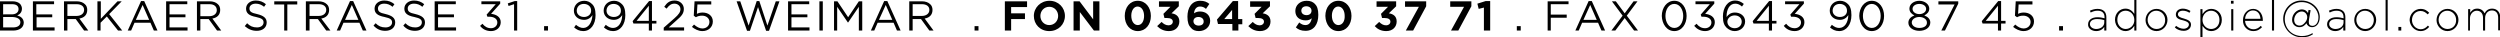 <?xml version="1.0" encoding="utf-8"?>
<!-- Generator: Adobe Illustrator 19.0.0, SVG Export Plug-In . SVG Version: 6.00 Build 0)  -->
<svg version="1.1" id="Ebene_1" xmlns="http://www.w3.org/2000/svg" xmlns:xlink="http://www.w3.org/1999/xlink" x="0px" y="0px"
	 viewBox="0 0 957.1 14.3" style="enable-background:new 0 0 957.1 14.3;" xml:space="preserve">
<style type="text/css">
	.st0{clip-path:url(#XMLID_169_);}
</style>
<g id="XMLID_2_">
	<defs>
		<rect id="XMLID_3_" x="0" y="0" width="957.1" height="14.3"/>
	</defs>
	<clipPath id="XMLID_169_">
		<use xlink:href="#XMLID_3_"  style="overflow:visible;"/>
	</clipPath>
	<path id="XMLID_4_" class="st0" d="M944.8,11.7h0.8V7c0-1.6,1.2-2.9,2.6-2.9s2.4,1,2.4,2.7v4.9h0.8V6.9c0-1.8,1.2-2.9,2.6-2.9
		c1.5,0,2.4,1,2.4,2.8v4.8h0.8V6.7c0-2-1.2-3.4-3.1-3.4c-1.5,0-2.4,0.8-2.9,1.8c-0.4-0.9-1.3-1.8-2.8-1.8c-1.5,0-2.2,0.8-2.7,1.6
		V3.5h-0.8V11.7z M937,11.1c-1.9,0-3.4-1.6-3.4-3.5v0c0-1.9,1.4-3.5,3.3-3.5c1.9,0,3.4,1.6,3.4,3.5v0C940.4,9.6,939,11.1,937,11.1
		 M937,11.9c2.4,0,4.2-2,4.2-4.3v0c0-2.3-1.8-4.2-4.2-4.2c-2.4,0-4.2,2-4.2,4.3v0C932.8,9.9,934.6,11.9,937,11.9 M926.7,11.9
		c1.5,0,2.5-0.7,3.3-1.6l-0.5-0.5c-0.7,0.8-1.6,1.4-2.7,1.4c-1.9,0-3.4-1.6-3.4-3.5v0c0-2,1.4-3.5,3.3-3.5c1.2,0,2,0.6,2.7,1.3
		l0.6-0.6c-0.8-0.8-1.7-1.5-3.3-1.5c-2.3,0-4.2,2-4.2,4.3v0C922.6,9.9,924.4,11.9,926.7,11.9 M918.2,11.7h1.1v-1.4h-1.1V11.7z
		 M913.3,11.7h0.8V0h-0.8V11.7z M905.5,11.1c-1.9,0-3.4-1.6-3.4-3.5v0c0-1.9,1.4-3.5,3.3-3.5c1.9,0,3.4,1.6,3.4,3.5v0
		C908.8,9.6,907.5,11.1,905.5,11.1 M905.5,11.9c2.4,0,4.2-2,4.2-4.3v0c0-2.3-1.8-4.2-4.2-4.2c-2.4,0-4.2,2-4.2,4.3v0
		C901.3,9.9,903.1,11.9,905.5,11.9 M894.1,11.1c-1.2,0-2.4-0.7-2.4-1.9v0c0-1.1,1-1.9,2.7-1.9c1.2,0,2.1,0.2,2.8,0.4v0.9
		C897.2,10.1,895.8,11.1,894.1,11.1 M894,11.9c1.6,0,2.6-0.8,3.1-1.6v1.4h0.8V6.6c0-1-0.3-1.8-0.8-2.3c-0.6-0.6-1.5-0.9-2.6-0.9
		c-1.1,0-2,0.3-2.9,0.7l0.3,0.7c0.8-0.4,1.6-0.7,2.6-0.7c1.7,0,2.7,0.8,2.7,2.5V7c-0.8-0.2-1.6-0.4-2.7-0.4c-2.1,0-3.6,1-3.6,2.7v0
		C890.9,11,892.5,11.9,894,11.9 M880.4,9.8c-1.2,0-2.1-0.8-2.1-2.2c0-0.9,0.4-1.7,0.9-2.3c0.5-0.5,1.2-0.9,2-0.9
		c1.2,0,2.1,1,2.1,2.2c0,0.8-0.4,1.6-1,2.2C881.8,9.4,881.1,9.8,880.4,9.8 M881.3,14.3c1.7,0,3-0.4,4.2-1.2l-0.2-0.4
		c-1.2,0.7-2.4,1.1-4,1.1c-3.9,0-6.6-2.9-6.6-6.5c0-3.6,2.8-6.5,6.5-6.5c3.7,0,6.4,2.9,6.4,5.8c0,2.3-1.2,3.3-2.3,3.3
		c-0.9,0-1.4-0.5-1.4-1.4c0-0.2,0-0.6,0.1-1.2l0.6-3.4l-0.8-0.1l-0.2,1.2c-0.4-0.7-1.1-1.4-2.4-1.4c-1.8,0-3.7,1.7-3.7,4
		c0,1.7,1.3,2.8,2.8,2.8c1.3,0,2.1-0.7,2.7-1.5c0.3,0.9,1.1,1.5,2.2,1.5c1.4,0,2.9-1.2,2.9-3.9c0-3.4-3.1-6.3-7-6.3
		c-3.9,0-7,3.2-7,7S877.2,14.3,881.3,14.3 M869.8,11.7h0.8V0h-0.8V11.7z M859.5,7.2c0.1-1.8,1.4-3.2,3-3.2c1.9,0,2.8,1.5,2.9,3.2
		H859.5z M862.6,11.9c1.6,0,2.5-0.6,3.4-1.5l-0.5-0.5c-0.7,0.7-1.5,1.3-2.8,1.3c-1.6,0-3.1-1.2-3.2-3.2h6.8c0-0.1,0-0.2,0-0.3
		c0-2.4-1.5-4.3-3.7-4.3c-2.2,0-3.9,1.9-3.9,4.3v0C858.6,10.2,860.5,11.9,862.6,11.9 M854.2,11.7h0.8V3.5h-0.8V11.7z M854.1,1.4h1
		V0.3h-1V1.4z M846.5,11.1c-1.7,0-3.3-1.4-3.3-3.5v0c0-2.1,1.6-3.5,3.3-3.5c1.7,0,3.2,1.4,3.2,3.5v0
		C849.7,9.8,848.3,11.1,846.5,11.1 M842.4,14.2h0.8V9.9c0.7,1,1.7,2,3.4,2c2,0,4-1.6,4-4.3v0c0-2.7-2-4.2-4-4.2
		c-1.6,0-2.7,0.9-3.4,2V3.5h-0.8V14.2z M836,11.8c1.6,0,2.8-0.9,2.8-2.4v0c0-1.4-1.4-1.9-2.7-2.3c-1.2-0.3-2.3-0.7-2.3-1.6v0
		c0-0.8,0.7-1.4,1.9-1.4c0.9,0,1.8,0.3,2.5,0.8l0.4-0.7c-0.8-0.5-1.9-0.9-2.9-0.9c-1.6,0-2.7,0.9-2.7,2.3v0c0,1.5,1.5,1.9,2.8,2.2
		c1.1,0.3,2.2,0.7,2.2,1.6v0c0,0.9-0.9,1.6-2,1.6c-1,0-2-0.4-2.9-1.1l-0.5,0.6C833.5,11.4,834.8,11.8,836,11.8 M825.6,11.1
		c-1.9,0-3.4-1.6-3.4-3.5v0c0-1.9,1.4-3.5,3.3-3.5c1.9,0,3.4,1.6,3.4,3.5v0C829,9.6,827.6,11.1,825.6,11.1 M825.6,11.9
		c2.4,0,4.2-2,4.2-4.3v0c0-2.3-1.8-4.2-4.2-4.2c-2.4,0-4.2,2-4.2,4.3v0C821.4,9.9,823.2,11.9,825.6,11.9 M813.8,11.1
		c-1.7,0-3.2-1.4-3.2-3.5v0c0-2.2,1.4-3.5,3.2-3.5c1.7,0,3.3,1.4,3.3,3.5v0C817.2,9.7,815.5,11.1,813.8,11.1 M813.7,11.9
		c1.6,0,2.7-0.9,3.4-2v1.8h0.8V0h-0.8v5.3c-0.7-1-1.7-2-3.4-2c-2,0-4,1.6-4,4.3v0C809.8,10.3,811.8,11.9,813.7,11.9 M802.5,11.1
		c-1.2,0-2.4-0.7-2.4-1.9v0c0-1.1,1-1.9,2.7-1.9c1.2,0,2.1,0.2,2.8,0.4v0.9C805.6,10.1,804.2,11.1,802.5,11.1 M802.5,11.9
		c1.6,0,2.6-0.8,3.1-1.6v1.4h0.8V6.6c0-1-0.3-1.8-0.8-2.3c-0.6-0.6-1.5-0.9-2.6-0.9c-1.1,0-2,0.3-2.9,0.7l0.3,0.7
		c0.8-0.4,1.6-0.7,2.6-0.7c1.7,0,2.7,0.8,2.7,2.5V7c-0.8-0.2-1.6-0.4-2.7-0.4c-2.1,0-3.6,1-3.6,2.7v0C799.3,11,801,11.9,802.5,11.9
		 M788.3,11.7h1.5V10h-1.5V11.7z M774.7,11.9c2.3,0,4-1.5,4-3.7v0c0-2.1-1.7-3.4-3.9-3.4c-0.9,0-1.6,0.2-2.2,0.5l0.2-3.6h5.3V0.5
		h-6.4l-0.3,5.5l0.8,0.6c0.7-0.4,1.4-0.6,2.4-0.6c1.6,0,2.8,1,2.8,2.4v0c0,1.4-1.1,2.5-2.7,2.5c-1.1,0-2.2-0.6-3.2-1.5l-0.8,0.9
		C771.7,11.1,773.1,11.9,774.7,11.9 M760.2,8l4.7-5.8V8H760.2z M764.9,11.7h1.2V9h1.7V8h-1.7V0.4H765l-6.3,7.7L759,9h5.9V11.7z
		 M743.2,11.7h1.4l5.1-10.3V0.5h-7.6v1.2h6.2L743.2,11.7z M734.8,10.7c-1.8,0-2.9-1-2.9-2.1v0c0-1.2,1.3-2.1,2.9-2.1
		c1.6,0,2.9,0.9,2.9,2.1v0C737.8,9.8,736.7,10.7,734.8,10.7 M734.8,5.4c-1.4,0-2.6-0.8-2.6-2v0c0-1.1,1.1-1.9,2.6-1.9
		s2.6,0.8,2.6,1.9v0C737.4,4.6,736.2,5.4,734.8,5.4 M734.8,11.8c2.4,0,4.2-1.3,4.2-3.2v0c0-1.3-1-2.2-2.3-2.7c1-0.5,1.9-1.3,1.9-2.6
		v0c0-1.7-1.8-3-3.8-3c-2,0-3.8,1.2-3.8,3v0c0,1.3,0.9,2.1,1.9,2.6c-1.3,0.5-2.3,1.4-2.3,2.8v0C730.6,10.5,732.4,11.8,734.8,11.8
		 M716.6,10.7c-2.1,0-3.4-2.2-3.4-4.6v0c0-2.5,1.3-4.6,3.4-4.6c2.1,0,3.4,2.2,3.4,4.6v0C720,8.6,718.7,10.7,716.6,10.7 M716.6,11.9
		c2.9,0,4.7-2.7,4.7-5.8v0c0-3.1-1.8-5.8-4.7-5.8c-2.9,0-4.8,2.7-4.8,5.8v0C711.9,9.2,713.7,11.9,716.6,11.9 M704.4,6.5
		c-1.6,0-2.8-1-2.8-2.4v0c0-1.4,1-2.6,2.7-2.6s2.8,1.1,2.8,2.5v0C707.2,5.3,706.2,6.5,704.4,6.5 M704.1,10.7c-1,0-1.8-0.4-2.8-1.2
		l-0.7,1c0.9,0.8,2,1.4,3.5,1.4c2.8,0,4.7-2.5,4.7-6.1v0c0-2.2-0.5-3.5-1.4-4.3c-0.7-0.7-1.7-1.2-2.9-1.2c-2.4,0-4,1.7-4,3.8v0
		c0,2,1.6,3.5,3.9,3.5c1.4,0,2.5-0.7,3.2-1.8V6C707.5,8.5,706.3,10.7,704.1,10.7 M687.1,11.9c2.1,0,3.7-1.4,3.7-3.4v0
		c0-2-1.7-3-3.7-3.2l3.5-3.9V0.5h-7.2v1.1h5.5l-3.5,4l0.3,0.8h0.7c1.8,0,3.1,0.8,3.1,2.2v0c0,1.3-1.1,2.2-2.4,2.2
		c-1.4,0-2.4-0.6-3.3-1.7l-0.9,0.8C683.8,11.1,685.2,11.9,687.1,11.9 M672.5,8l4.7-5.8V8H672.5z M677.2,11.7h1.2V9h1.7V8h-1.7V0.4
		h-1.1l-6.3,7.7l0.3,0.9h5.9V11.7z M664.1,10.8c-1.6,0-2.8-1.1-2.8-2.5v0c0-1.2,1.1-2.4,2.8-2.4c1.6,0,2.7,1,2.7,2.4v0
		C666.8,9.6,665.8,10.8,664.1,10.8 M664.1,11.9c2.3,0,4-1.6,4-3.7v0c0-2.1-1.8-3.4-3.9-3.4c-1.5,0-2.5,0.7-3.2,1.7V6.2
		c0-2.5,1.1-4.8,3.3-4.8c1,0,1.8,0.4,2.6,1.1l0.7-1c-1-0.8-2-1.3-3.3-1.3c-2.9,0-4.7,2.7-4.7,6.1v0c0,2.3,0.5,3.4,1.4,4.3
		C661.9,11.4,662.9,11.9,664.1,11.9 M652.8,11.9c2.1,0,3.7-1.4,3.7-3.4v0c0-2-1.7-3-3.7-3.2l3.5-3.9V0.5h-7.2v1.1h5.5l-3.5,4
		l0.3,0.8h0.7c1.8,0,3.1,0.8,3.1,2.2v0c0,1.3-1.1,2.2-2.4,2.2c-1.4,0-2.4-0.6-3.3-1.7l-0.9,0.8C649.6,11.1,651,11.9,652.8,11.9
		 M641,10.7c-2.1,0-3.4-2.2-3.4-4.6v0c0-2.5,1.3-4.6,3.4-4.6c2.1,0,3.4,2.2,3.4,4.6v0C644.4,8.6,643.1,10.7,641,10.7 M641,11.9
		c2.9,0,4.7-2.7,4.7-5.8v0c0-3.1-1.8-5.8-4.7-5.8s-4.8,2.7-4.8,5.8v0C636.3,9.2,638.1,11.9,641,11.9 M625.4,0.5L622,5.1l-3.4-4.6
		h-1.5l4.1,5.5l-4.3,5.7h1.5l3.6-4.8l3.6,4.8h1.5L622.8,6l4.1-5.5H625.4z M606.2,7.6l2.6-5.7l2.5,5.7H606.2z M603.1,11.7h1.3l1.3-3
		h6.1l1.3,3h1.4l-5.1-11.3h-1.2L603.1,11.7z M592.4,11.7h1.3V6.8h6.1V5.6h-6.1v-4h6.8V0.5h-8V11.7z M580.7,11.7h1.5V10h-1.5V11.7z
		 M568.1,11.7h2.4V0.4h-1.7l-3.2,1l0.5,2l2-0.5V11.7z M555.5,11.7h2.8l5-9.3V0.5h-8.1v2.1h5.3L555.5,11.7z M538.2,11.7h2.8l5-9.3
		V0.5h-8.1v2.1h5.3L538.2,11.7z M530.7,11.9c2.5,0,4-1.6,4-3.7v0c0-2.1-1.5-2.9-3-3.1l2.8-2.7V0.5H527v2.1h4.4l-2.7,2.7l0.4,1.6h1
		c1.4,0,2.2,0.5,2.2,1.4v0c0,0.8-0.7,1.4-1.6,1.4c-1.1,0-1.9-0.5-2.7-1.3l-1.7,1.6C527.3,11.1,528.7,11.9,530.7,11.9 M512.4,9.6
		c-1.5,0-2.5-1.5-2.5-3.6v0c0-2,1-3.5,2.4-3.5c1.5,0,2.5,1.5,2.5,3.6v0C514.9,8.1,513.9,9.6,512.4,9.6 M512.4,11.9c3,0,5-2.5,5-5.8
		v0c0-3.2-2-5.8-5-5.8c-3,0-5,2.5-5,5.8v0C507.5,9.4,509.4,11.9,512.4,11.9 M500.2,5.8c-1.2,0-2-0.7-2-1.7v0c0-1,0.7-1.7,1.9-1.7
		c1.2,0,2,0.7,2,1.7v0C502.1,5.1,501.4,5.8,500.2,5.8 M499.8,9.6c-0.9,0-1.6-0.3-2.4-1l-1.3,1.9c0.9,0.8,2,1.3,3.7,1.3
		c3.2,0,4.9-2.5,4.9-6.1v0c0-2.2-0.5-3.4-1.3-4.2c-0.8-0.8-1.7-1.2-3.2-1.2c-2.5,0-4.3,1.7-4.3,3.9v0c0,2.3,1.6,3.6,4,3.6
		c1,0,1.7-0.3,2.3-0.8C502,8,501.5,9.6,499.8,9.6 M482.4,11.9c2.5,0,4-1.6,4-3.7v0c0-2.1-1.5-2.9-3-3.1l2.8-2.7V0.5h-7.6v2.1h4.4
		l-2.7,2.7l0.4,1.6h1c1.4,0,2.2,0.5,2.2,1.4v0c0,0.8-0.7,1.4-1.6,1.4c-1.1,0-1.9-0.5-2.7-1.3l-1.7,1.6
		C479,11.1,480.4,11.9,482.4,11.9 M468.7,7.3l3-3.5v3.5H468.7z M471.7,11.7h2.4V9.3h1.5v-2H474V0.4H472l-6.1,7.1l0.4,1.7h5.5V11.7z
		 M458.9,9.8c-1.2,0-2-0.7-2-1.7v0c0-0.9,0.7-1.6,1.9-1.6s2,0.7,2,1.6v0C460.9,9.1,460.2,9.8,458.9,9.8 M459,11.9
		c2.4,0,4.3-1.6,4.3-3.9v0c0-2.3-1.7-3.6-3.9-3.6c-1,0-1.7,0.3-2.3,0.7c0.1-1,0.6-2.6,2.3-2.6c1,0,1.6,0.3,2.3,0.9l1.3-1.9
		c-1-0.8-2-1.2-3.5-1.2c-3.3,0-4.9,2.7-4.9,6.1v0c0,2.2,0.5,3.4,1.3,4.2C456.6,11.5,457.6,11.9,459,11.9 M447.5,11.9
		c2.5,0,4-1.6,4-3.7v0c0-2.1-1.5-2.9-3-3.1l2.8-2.7V0.5h-7.6v2.1h4.4l-2.7,2.7l0.4,1.6h1c1.4,0,2.2,0.5,2.2,1.4v0
		c0,0.8-0.7,1.4-1.6,1.4c-1.1,0-1.9-0.5-2.7-1.3l-1.7,1.6C444.1,11.1,445.5,11.9,447.5,11.9 M435.6,9.6c-1.5,0-2.5-1.5-2.5-3.6v0
		c0-2,1-3.5,2.4-3.5c1.5,0,2.5,1.5,2.5,3.6v0C438,8.1,437.1,9.6,435.6,9.6 M435.6,11.9c3,0,5-2.5,5-5.8v0c0-3.2-2-5.8-5-5.8
		c-3,0-5,2.5-5,5.8v0C430.6,9.4,432.6,11.9,435.6,11.9 M411,11.7h2.4V4.6l5.4,7.1h2.1V0.5h-2.4v6.9l-5.2-6.9H411V11.7z M401.7,9.6
		c-2,0-3.4-1.6-3.4-3.5v0c0-1.9,1.4-3.5,3.4-3.5c2,0,3.4,1.6,3.4,3.5v0C405.1,8,403.7,9.6,401.7,9.6 M401.7,11.9c3.5,0,6-2.6,6-5.8
		v0c0-3.2-2.5-5.8-5.9-5.8s-6,2.6-6,5.8v0C395.8,9.3,398.2,11.9,401.7,11.9 M384.6,11.7h2.5V7.3h5.3V5.1h-5.3V2.7h6.1V0.5h-8.5V11.7
		z M373.1,11.7h1.5V10h-1.5V11.7z M349.4,6.2V1.6h3.5c1.8,0,2.9,0.8,2.9,2.2v0c0,1.4-1.2,2.3-2.9,2.3H349.4z M348.1,11.7h1.3V7.3
		h3.2l3.2,4.4h1.6l-3.4-4.6c1.8-0.3,3-1.4,3-3.3v0c0-0.9-0.3-1.7-0.9-2.2c-0.7-0.7-1.8-1.1-3.2-1.1h-4.8V11.7z M336.5,7.6l2.6-5.7
		l2.5,5.7H336.5z M333.4,11.7h1.3l1.3-3h6.1l1.3,3h1.4l-5.1-11.3h-1.2L333.4,11.7z M319.3,11.7h1.2V2.6l4.1,6h0.1l4.1-6v9.1h1.3V0.5
		h-1.3l-4.1,6.1l-4.1-6.1h-1.3V11.7z M313.7,11.7h1.3V0.5h-1.3V11.7z M301.7,11.7h8.2v-1.2H303V6.6h6.1V5.5H303V1.6h6.8V0.5h-8.1
		V11.7z M286,11.8h1.1l3.1-9.1l3.1,9.1h1.1l4-11.3H297l-3.2,9.3l-3.1-9.4h-1l-3.1,9.4l-3.2-9.3H282L286,11.8z M268.9,11.9
		c2.3,0,4-1.5,4-3.7v0c0-2.1-1.7-3.4-3.9-3.4c-0.9,0-1.6,0.2-2.2,0.5l0.2-3.6h5.3V0.5h-6.4l-0.3,5.5l0.8,0.6
		c0.7-0.4,1.4-0.6,2.4-0.6c1.6,0,2.8,1,2.8,2.4v0c0,1.4-1.1,2.5-2.7,2.5c-1.1,0-2.2-0.6-3.2-1.5l-0.8,0.9
		C265.9,11.1,267.3,11.9,268.9,11.9 M254.1,11.7h7.8v-1.2H256l3-2.7c2-1.7,2.8-2.7,2.8-4.4v0c0-1.8-1.5-3.2-3.5-3.2
		c-2,0-3,0.9-4,2.4l0.9,0.7c0.9-1.2,1.7-1.9,3-1.9c1.2,0,2.3,0.8,2.3,2.1c0,1.1-0.6,2-2.3,3.5l-4.1,3.6V11.7z M243.7,8l4.7-5.8V8
		H243.7z M248.4,11.7h1.2V9h1.7V8h-1.7V0.4h-1.1l-6.3,7.7l0.3,0.9h5.9V11.7z M235,6.5c-1.6,0-2.8-1-2.8-2.4v0c0-1.4,1-2.6,2.7-2.6
		c1.7,0,2.8,1.1,2.8,2.5v0C237.8,5.3,236.8,6.5,235,6.5 M234.7,10.7c-1,0-1.8-0.4-2.8-1.2l-0.7,1c0.9,0.8,2,1.4,3.5,1.4
		c2.8,0,4.7-2.5,4.7-6.1v0c0-2.2-0.5-3.5-1.4-4.3c-0.7-0.7-1.7-1.2-2.9-1.2c-2.4,0-4,1.7-4,3.8v0c0,2,1.6,3.5,3.9,3.5
		c1.4,0,2.5-0.7,3.2-1.8V6C238.1,8.5,236.9,10.7,234.7,10.7 M223.6,6.5c-1.6,0-2.8-1-2.8-2.4v0c0-1.4,1-2.6,2.7-2.6
		c1.7,0,2.8,1.1,2.8,2.5v0C226.4,5.3,225.3,6.5,223.6,6.5 M223.3,10.7c-1,0-1.8-0.4-2.8-1.2l-0.7,1c0.9,0.8,2,1.4,3.5,1.4
		c2.8,0,4.7-2.5,4.7-6.1v0c0-2.2-0.5-3.5-1.4-4.3c-0.7-0.7-1.7-1.2-2.9-1.2c-2.4,0-4,1.7-4,3.8v0c0,2,1.6,3.5,3.9,3.5
		c1.4,0,2.5-0.7,3.2-1.8V6C226.6,8.5,225.4,10.7,223.3,10.7 M208.3,11.7h1.5V10h-1.5V11.7z M196.8,11.7h1.2V0.4h-0.9l-2.7,0.9l0.3,1
		l2.1-0.7V11.7z M188,11.9c2.1,0,3.7-1.4,3.7-3.4v0c0-2-1.7-3-3.7-3.2l3.5-3.9V0.5h-7.2v1.1h5.5l-3.5,4l0.3,0.8h0.7
		c1.8,0,3.1,0.8,3.1,2.2v0c0,1.3-1.1,2.2-2.4,2.2c-1.4,0-2.4-0.6-3.3-1.7l-0.9,0.8C184.7,11.1,186.1,11.9,188,11.9 M166.4,11.7h8.2
		v-1.2h-6.9V6.6h6.1V5.5h-6.1V1.6h6.8V0.5h-8.1V11.7z M158.9,11.8c2.2,0,3.8-1.2,3.8-3.2v0c0-1.7-1.2-2.6-3.6-3.2
		c-2.5-0.5-3-1.1-3-2.2v0c0-1,0.9-1.8,2.4-1.8c1.2,0,2.2,0.4,3.2,1.2l0.7-1c-1.1-0.9-2.3-1.4-3.9-1.4c-2.1,0-3.7,1.3-3.7,3.1v0
		c0,1.8,1.2,2.7,3.8,3.2c2.4,0.5,2.9,1.1,2.9,2.1v0c0,1.1-1,1.9-2.5,1.9c-1.6,0-2.7-0.5-3.8-1.6l-0.8,0.9
		C155.6,11.2,157.1,11.8,158.9,11.8 M147.5,11.8c2.2,0,3.8-1.2,3.8-3.2v0c0-1.7-1.2-2.6-3.6-3.2c-2.5-0.5-3-1.1-3-2.2v0
		c0-1,0.9-1.8,2.4-1.8c1.2,0,2.2,0.4,3.2,1.2l0.7-1c-1.1-0.9-2.3-1.4-3.9-1.4c-2.1,0-3.7,1.3-3.7,3.1v0c0,1.8,1.2,2.7,3.8,3.2
		c2.4,0.5,2.9,1.1,2.9,2.1v0c0,1.1-1,1.9-2.5,1.9c-1.6,0-2.7-0.5-3.8-1.6l-0.8,0.9C144.3,11.2,145.7,11.8,147.5,11.8 M132.1,7.6
		l2.6-5.7l2.5,5.7H132.1z M128.9,11.7h1.3l1.3-3h6.1l1.3,3h1.4l-5.1-11.3H134L128.9,11.7z M118.5,6.2V1.6h3.5c1.8,0,2.9,0.8,2.9,2.2
		v0c0,1.4-1.2,2.3-2.9,2.3H118.5z M117.2,11.7h1.3V7.3h3.2l3.2,4.4h1.6L123,7.1c1.8-0.3,3-1.4,3-3.3v0c0-0.9-0.3-1.7-0.9-2.2
		c-0.7-0.7-1.8-1.1-3.2-1.1h-4.8V11.7z M108.7,11.7h1.3v-10h3.8V0.5H105v1.2h3.8V11.7z M98.3,11.8c2.2,0,3.8-1.2,3.8-3.2v0
		c0-1.7-1.2-2.6-3.6-3.2c-2.5-0.5-3-1.1-3-2.2v0c0-1,0.9-1.8,2.4-1.8c1.2,0,2.2,0.4,3.2,1.2l0.7-1c-1.1-0.9-2.3-1.4-3.9-1.4
		c-2.1,0-3.7,1.3-3.7,3.1v0c0,1.8,1.2,2.7,3.8,3.2c2.4,0.5,2.9,1.1,2.9,2.1v0c0,1.1-1,1.9-2.5,1.9c-1.6,0-2.7-0.5-3.8-1.6L93.7,10
		C95.1,11.2,96.5,11.8,98.3,11.8 M76.7,6.2V1.6h3.5C82,1.6,83,2.5,83,3.9v0c0,1.4-1.2,2.3-2.9,2.3H76.7z M75.4,11.7h1.3V7.3h3.2
		l3.2,4.4h1.6l-3.4-4.6c1.8-0.3,3-1.4,3-3.3v0c0-0.9-0.3-1.7-0.9-2.2c-0.7-0.7-1.8-1.1-3.2-1.1h-4.8V11.7z M63.6,11.7h8.2v-1.2h-6.9
		V6.6H71V5.5h-6.1V1.6h6.8V0.5h-8.1V11.7z M52,7.6l2.6-5.7l2.5,5.7H52z M48.9,11.7h1.3l1.3-3h6.1l1.3,3h1.4L55.2,0.4H54L48.9,11.7z
		 M37.2,11.7h1.3v-3l2.4-2.4l4.3,5.4h1.6l-5-6.3l4.8-4.9h-1.6l-6.4,6.7V0.5h-1.3V11.7z M25.8,6.2V1.6h3.5c1.8,0,2.9,0.8,2.9,2.2v0
		c0,1.4-1.2,2.3-2.9,2.3H25.8z M24.5,11.7h1.3V7.3H29l3.2,4.4h1.6l-3.4-4.6c1.8-0.3,3-1.4,3-3.3v0c0-0.9-0.3-1.7-0.9-2.2
		c-0.7-0.7-1.8-1.1-3.2-1.1h-4.8V11.7z M12.7,11.7h8.2v-1.2h-6.9V6.6H20V5.5h-6.1V1.6h6.8V0.5h-8.1V11.7z M7.8,8.5L7.8,8.5
		c0,1.3-1.1,2-2.8,2H1.2v-4h3.5C6.7,6.6,7.8,7.3,7.8,8.5 M7.1,3.5c0,1.3-1.1,2-2.6,2H1.2V1.6h3.4C6.3,1.6,7.1,2.3,7.1,3.5L7.1,3.5z
		 M0,11.7h5c2.4,0,4.1-1.1,4.1-3.1v0C9,7.1,8,6.3,6.6,5.9c0.9-0.4,1.8-1.1,1.8-2.6v0c0-0.7-0.3-1.3-0.7-1.8c-0.6-0.6-1.6-1-2.9-1H0
		V11.7z"/>
</g>
</svg>
